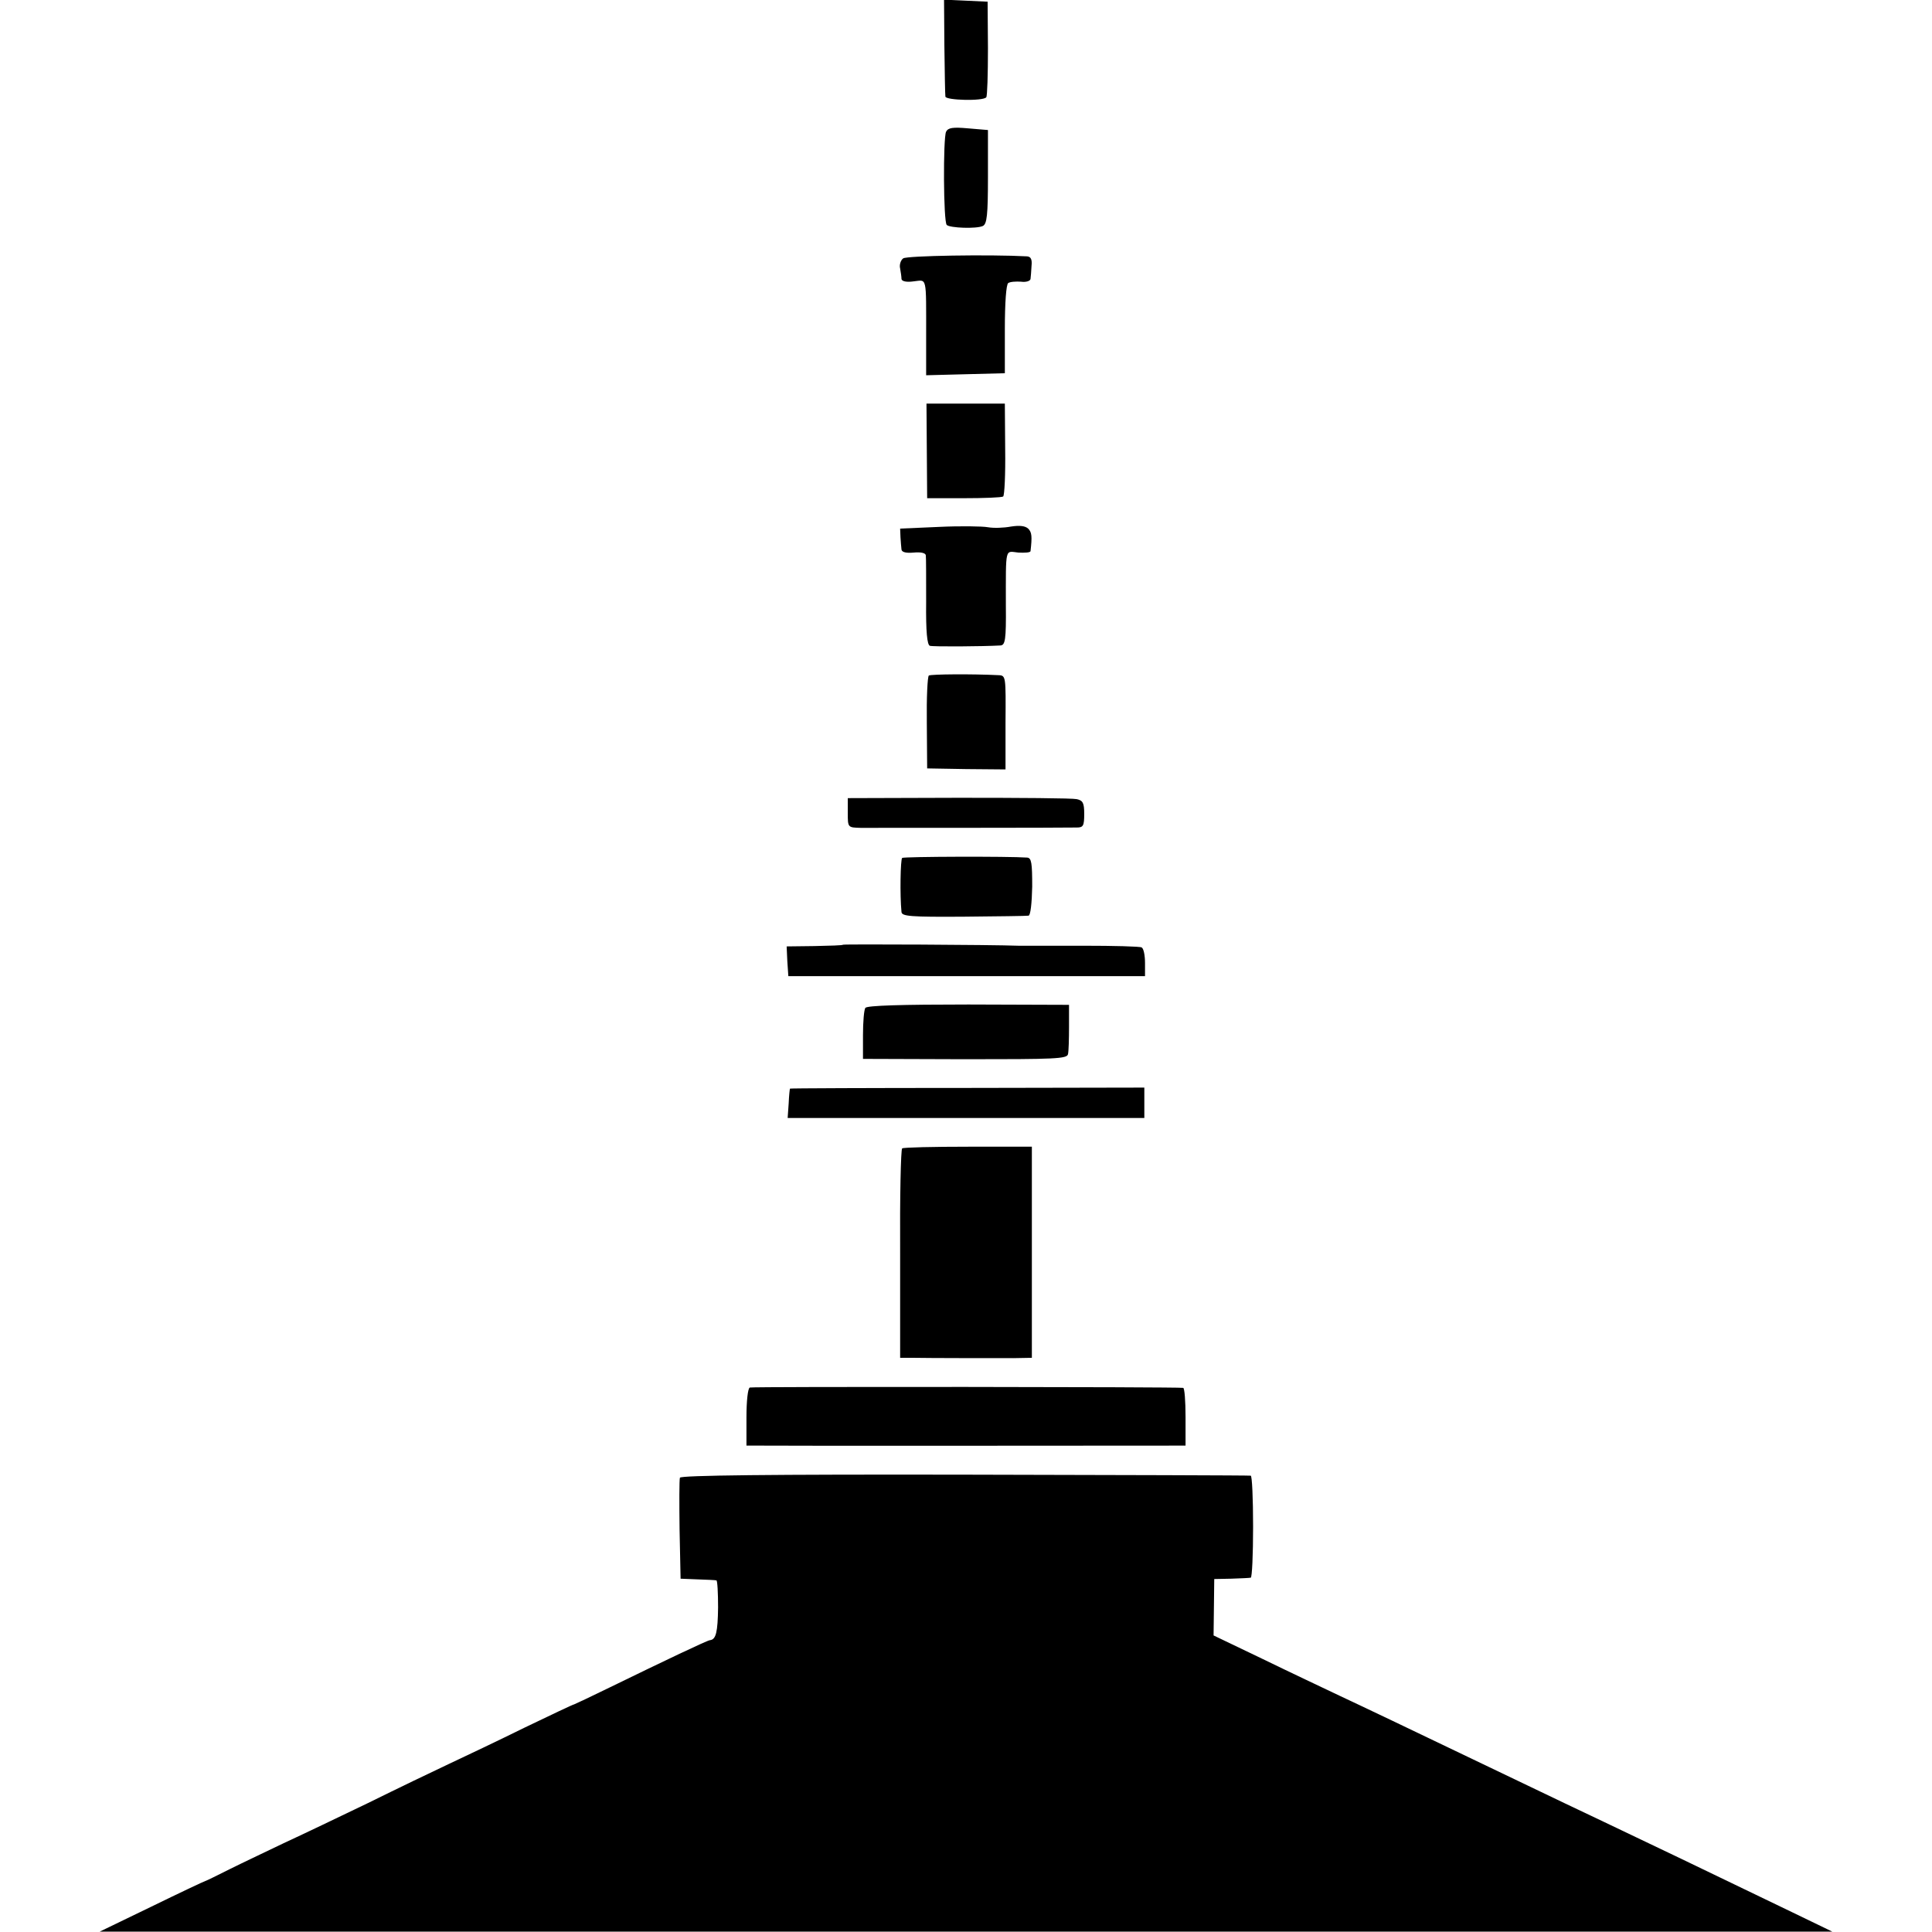 <?xml version="1.0" standalone="no"?>
<!DOCTYPE svg PUBLIC "-//W3C//DTD SVG 20010904//EN"
 "http://www.w3.org/TR/2001/REC-SVG-20010904/DTD/svg10.dtd">
<svg version="1.0" xmlns="http://www.w3.org/2000/svg"
 width="572pt" height="572pt" viewBox="0 0 572 572"
 preserveAspectRatio="xMidYMid meet">
<g transform="translate(0,572) scale(0.1,-0.1)"
fill="#000000" stroke="none">
<path d="M2796 5583 c1 -76 2 -143 3 -149 1 -11 112 -14 121 -2 3 3 5 68 5
145 l-1 138 -64 3 -65 3 1 -138z"/>
<path d="M2801 5330 c-9 -19 -8 -267 2 -276 9 -9 88 -12 107 -3 12 6 15 32 15
146 l0 138 -59 5 c-45 4 -59 2 -65 -10z"/>
<path d="M2674 4955 c-7 -5 -12 -19 -9 -30 2 -11 4 -25 4 -31 1 -7 15 -10 36
-7 40 4 37 20 37 -165 l0 -113 116 3 117 3 0 130 c0 79 4 133 10 137 6 4 23 5
38 4 15 -2 27 2 28 8 1 6 2 23 3 39 2 19 -2 27 -13 28 -110 6 -357 2 -367 -6z"/>
<path d="M2744 4385 l1 -140 108 0 c60 0 112 2 117 5 4 3 7 66 6 140 l-1 135
-116 0 -116 0 1 -140z"/>
<path d="M2780 4160 l-115 -5 1 -25 c1 -14 2 -30 3 -37 1 -8 14 -11 36 -9 21
2 35 -1 36 -8 1 -6 1 -68 1 -138 -1 -89 3 -127 11 -130 10 -3 156 -2 209 1 14
1 17 16 16 119 0 176 -3 160 37 156 19 -1 35 0 36 4 5 44 4 56 -7 67 -9 8 -25
10 -51 6 -21 -4 -51 -5 -68 -2 -16 3 -82 4 -145 1z"/>
<path d="M2750 3720 c-4 -3 -7 -66 -6 -140 l1 -135 116 -2 116 -1 0 139 c1
136 1 139 -20 140 -79 4 -200 3 -207 -1z"/>
<path d="M2510 3313 c0 -43 0 -43 38 -44 42 0 605 0 640 1 19 0 22 5 22 40 0
33 -4 40 -22 44 -13 3 -170 4 -350 4 l-328 -1 0 -44z"/>
<path d="M2671 3180 c-5 -4 -7 -110 -2 -160 1 -13 27 -15 184 -14 100 1 187 2
192 3 6 0 10 37 11 86 0 70 -2 85 -15 86 -55 4 -364 3 -370 -1z"/>
<path d="M2496 2923 c-1 -2 -39 -3 -85 -4 l-82 -1 2 -44 3 -44 528 0 528 0 0
39 c0 22 -4 43 -10 46 -5 3 -83 5 -172 5 -90 0 -176 0 -193 0 -77 3 -517 5
-519 3z"/>
<path d="M2562 2736 c-4 -6 -7 -42 -7 -81 l0 -70 302 -1 c267 0 302 1 305 15
2 9 3 45 3 81 l0 65 -298 1 c-198 0 -300 -3 -305 -10z"/>
<path d="M2339 2497 c-1 -1 -3 -21 -4 -44 l-3 -43 528 0 528 0 0 45 0 45 -524
-1 c-288 0 -525 -1 -525 -2z"/>
<path d="M2671 2320 c-4 -3 -7 -143 -6 -312 l0 -308 35 0 c54 -1 238 -1 300
-1 l55 1 0 312 0 313 -188 0 c-104 0 -192 -2 -196 -5z"/>
<path d="M2220 1612 c-6 -2 -10 -41 -10 -88 l0 -84 48 0 c42 -1 1137 0 1220 0
l32 0 0 85 c0 47 -3 86 -7 86 -19 3 -1274 4 -1283 1z"/>
<path d="M2013 1345 c-2 -6 -2 -76 -1 -155 l3 -144 50 -2 c28 -1 53 -2 56 -3
3 0 5 -37 5 -80 -1 -73 -6 -95 -24 -97 -7 0 -135 -61 -297 -140 -55 -27 -102
-49 -105 -50 -3 0 -68 -31 -145 -68 -77 -38 -178 -86 -225 -108 -47 -22 -155
-74 -240 -116 -85 -41 -198 -95 -250 -119 -52 -25 -124 -59 -160 -77 -36 -18
-68 -34 -72 -35 -4 -1 -76 -35 -160 -76 l-153 -74 2565 0 2565 0 -120 58
c-330 159 -386 186 -460 221 -44 21 -138 66 -210 100 -557 267 -585 280 -670
320 -44 21 -146 69 -226 108 l-146 70 1 83 1 84 50 1 c28 1 53 2 58 3 4 0 7
69 7 151 0 83 -3 151 -7 151 -5 1 -385 2 -847 3 -576 1 -840 -2 -843 -9z"/>
</g>
</svg>
